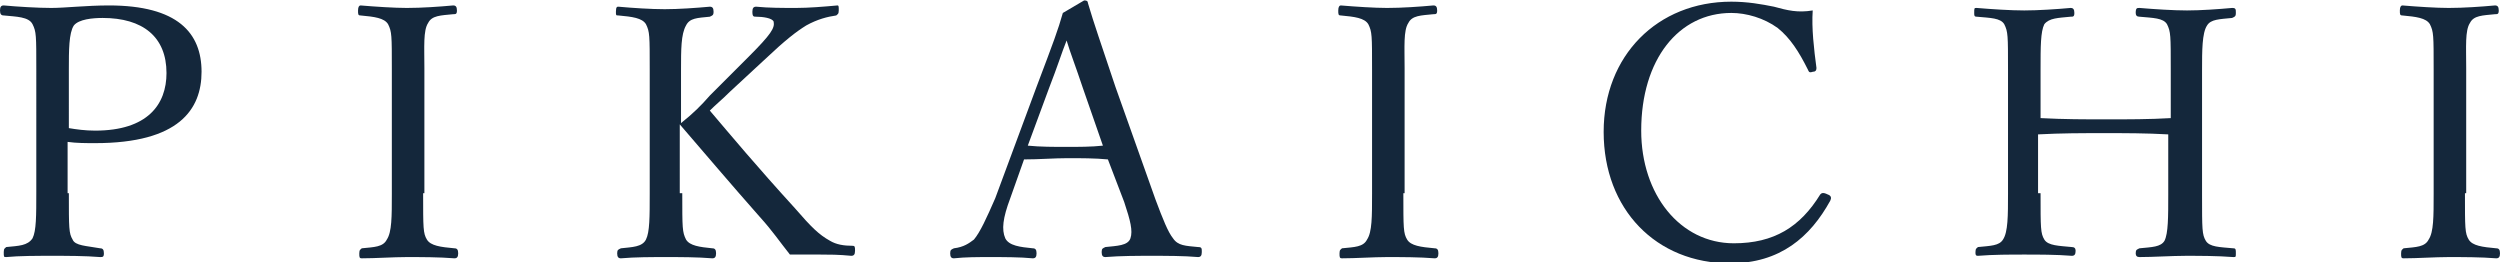 <!-- Generator: Adobe Illustrator 23.1.0, SVG Export Plug-In  -->
<svg version="1.1" xmlns="http://www.w3.org/2000/svg" xmlns:xlink="http://www.w3.org/1999/xlink" x="0px" y="0px" width="200px"
	 height="21px" viewBox="0 0 199.7 20.9" style="enable-background:new 0 0 199.7 20.9;" xml:space="preserve">
<style type="text/css">
	.st0{fill:#14273B;}
</style>
<defs>
</defs>
<g>
	<path class="st0" d="M5.5,15.4c0,2.8,0,3.2,0.3,3.7C6,19.6,6.9,19.6,8,19.8c0.2,0,0.3,0.1,0.3,0.4S8.2,20.5,8,20.5
		c-1.2-0.1-2.7-0.1-3.8-0.1c-1.2,0-2.7,0-3.7,0.1c-0.2,0-0.2,0-0.2-0.4c0-0.3,0.1-0.3,0.2-0.4c1-0.1,1.7-0.1,2.1-0.7
		c0.3-0.6,0.3-1.8,0.3-3.7V5.5c0-2.7,0-3-0.3-3.6C2.3,1.3,1.3,1.3,0.3,1.2C0.1,1.2,0,1.1,0,0.8c0-0.3,0.1-0.4,0.3-0.4
		C1.4,0.5,3,0.6,4.1,0.6c1.1,0,2.8-0.2,4.6-0.2c5.5,0,7.4,2.2,7.4,5.3c0,3-1.8,5.7-8.5,5.7c-0.7,0-1.5,0-2.2-0.1V15.4z M5.5,10.2
		c0.6,0.1,1.3,0.2,2.1,0.2c4.2,0,5.7-2.1,5.7-4.6c0-2.9-1.9-4.4-5.1-4.4c-0.8,0-1.9,0.1-2.3,0.6c-0.4,0.6-0.4,2-0.4,3.5V10.2z"/>
	<path class="st0" d="M33.8,15.4c0,2.8,0,3.2,0.3,3.7c0.3,0.5,1.1,0.6,2.2,0.7c0.2,0,0.3,0.1,0.3,0.4s-0.1,0.4-0.3,0.4
		c-1.2-0.1-2.7-0.1-3.8-0.1c-1.1,0-2.5,0.1-3.6,0.1c-0.2,0-0.2-0.1-0.2-0.4s0.1-0.3,0.2-0.4c1-0.1,1.7-0.1,2-0.7
		c0.4-0.6,0.4-1.8,0.4-3.7V5.5c0-2.7,0-3-0.3-3.6c-0.3-0.5-1.1-0.6-2.2-0.7c-0.2,0-0.2-0.1-0.2-0.4c0-0.3,0.1-0.4,0.2-0.4
		c1.2,0.1,2.7,0.2,3.7,0.2c1.2,0,2.6-0.1,3.7-0.2c0.2,0,0.3,0.1,0.3,0.4c0,0.3-0.1,0.3-0.3,0.3c-1,0.1-1.7,0.1-2,0.7
		c-0.4,0.6-0.3,1.9-0.3,3.6V15.4z"/>
	<path class="st0" d="M54.5,15.4c0,2.8,0,3.1,0.3,3.7c0.3,0.5,1.1,0.6,2.1,0.7c0.2,0,0.3,0.1,0.3,0.4s-0.1,0.4-0.3,0.4
		c-1.2-0.1-2.6-0.1-3.7-0.1s-2.5,0-3.6,0.1c-0.2,0-0.3-0.1-0.3-0.4s0.1-0.3,0.3-0.4c0.9-0.1,1.7-0.1,2-0.7c0.3-0.6,0.3-1.8,0.3-3.7
		V5.5c0-2.7,0-3-0.3-3.6c-0.3-0.5-1.1-0.6-2.2-0.7c-0.2,0-0.2,0-0.2-0.3c0-0.4,0.1-0.4,0.2-0.4c1.1,0.1,2.6,0.2,3.7,0.2
		s2.5-0.1,3.6-0.2c0.2,0,0.3,0.1,0.3,0.4c0,0.3-0.1,0.3-0.3,0.4c-1,0.1-1.6,0.1-1.9,0.7c-0.4,0.7-0.4,1.9-0.4,3.6v4.2
		C55.4,9,56,8.4,56.7,7.6l3.1-3.1c1.8-1.8,2.1-2.3,2-2.8c-0.1-0.3-0.9-0.4-1.4-0.4c-0.2,0-0.3,0-0.3-0.4c0-0.3,0.1-0.4,0.3-0.4
		c1,0.1,2.1,0.1,3.2,0.1c1,0,2.2-0.1,3.3-0.2C67,0.4,67,0.5,67,0.8c0,0.3-0.1,0.3-0.2,0.4c-0.7,0.1-1.5,0.3-2.4,0.8
		c-0.8,0.5-1.6,1.1-3.4,2.8l-2.7,2.5c-0.6,0.6-1.1,1-1.6,1.5c1.7,2,3.7,4.4,6.8,7.8c1.3,1.5,1.9,2.1,2.8,2.6
		c0.5,0.3,1.1,0.4,1.8,0.4c0.2,0,0.2,0.1,0.2,0.4s-0.1,0.4-0.3,0.4c-1-0.1-1.8-0.1-2.5-0.1c-0.8,0-1.5,0-2.4,0c-0.8-1-1.4-1.9-2.4-3
		c-2.3-2.6-4.5-5.2-6.4-7.4V15.4z"/>
	<path class="st0" d="M88.5,12.7c-1-0.1-2.2-0.1-3.2-0.1c-1.1,0-2.3,0.1-3.5,0.1l-1.1,3.1c-0.6,1.6-0.7,2.5-0.4,3.2
		c0.3,0.6,1.2,0.7,2.2,0.8c0.2,0,0.3,0.1,0.3,0.4c0,0.3-0.1,0.4-0.3,0.4c-1-0.1-2.4-0.1-3.4-0.1c-1,0-2,0-2.9,0.1
		c-0.2,0-0.3-0.1-0.3-0.4c0-0.3,0.1-0.3,0.3-0.4c0.8-0.1,1.2-0.4,1.6-0.7c0.5-0.6,1-1.7,1.7-3.3l3.3-8.9c1.4-3.7,1.7-4.5,2.1-5.9
		L86.6,0c0.1,0,0.3,0,0.3,0.2c0.5,1.7,1,3.1,2.2,6.7l3.2,9c0.6,1.6,1,2.6,1.4,3.1c0.4,0.6,1,0.6,2,0.7c0.3,0,0.3,0.1,0.3,0.4
		c0,0.3-0.1,0.4-0.3,0.4c-1.1-0.1-2.6-0.1-3.7-0.1c-1.1,0-2.5,0-3.7,0.1c-0.2,0-0.3-0.1-0.3-0.4c0-0.3,0.1-0.3,0.3-0.4
		c0.9-0.1,1.8-0.1,2-0.7c0.2-0.6,0-1.4-0.5-2.9L88.5,12.7z M86.5,7c-0.6-1.8-1-2.8-1.3-3.8c-0.4,1-0.7,2-1.4,3.8l-1.7,4.6
		c1,0.1,2.1,0.1,3.1,0.1c0.9,0,2,0,2.9-0.1L86.5,7z"/>
	<path class="st0" d="M112.1,15.4c0,2.8,0,3.2,0.3,3.7c0.3,0.5,1.1,0.6,2.2,0.7c0.2,0,0.3,0.1,0.3,0.4s-0.1,0.4-0.3,0.4
		c-1.2-0.1-2.7-0.1-3.8-0.1c-1.1,0-2.5,0.1-3.6,0.1c-0.2,0-0.2-0.1-0.2-0.4s0.1-0.3,0.2-0.4c1-0.1,1.7-0.1,2-0.7
		c0.4-0.6,0.4-1.8,0.4-3.7V5.5c0-2.7,0-3-0.3-3.6c-0.3-0.5-1.1-0.6-2.2-0.7c-0.2,0-0.2-0.1-0.2-0.4c0-0.3,0.1-0.4,0.2-0.4
		c1.2,0.1,2.7,0.2,3.7,0.2c1.2,0,2.6-0.1,3.7-0.2c0.2,0,0.3,0.1,0.3,0.4c0,0.3-0.1,0.3-0.3,0.3c-1,0.1-1.7,0.1-2,0.7
		c-0.4,0.6-0.3,1.9-0.3,3.6V15.4z"/>
	<path class="st0" d="M145.1,5.4c0,0.2-0.1,0.3-0.3,0.3c-0.3,0.1-0.3,0-0.4-0.2C143.7,4.1,143,3,142,2.2c-1.1-0.8-2.5-1.2-3.7-1.2
		c-4.2,0-7.2,3.7-7.2,9.4c0,5.1,3.1,9,7.4,9c3.2,0,5.3-1.3,6.9-3.9c0.1-0.1,0.2-0.2,0.6,0c0.3,0.1,0.3,0.3,0.2,0.5c-1.6,2.9-4,5-8,5
		c-5.9,0-10.1-4.3-10.1-10.5c0-6.1,4.3-10.4,10.2-10.4c1.3,0,2.4,0.2,3.4,0.4c1.1,0.3,1.9,0.5,3.1,0.3
		C144.7,2.2,144.9,3.9,145.1,5.4z"/>
	<path class="st0" d="M163,15.4c0,2.8,0,3.2,0.3,3.7c0.3,0.5,1.2,0.5,2.2,0.6c0.2,0,0.3,0.1,0.3,0.3c0,0.3-0.1,0.4-0.3,0.4
		c-1.2-0.1-2.7-0.1-3.8-0.1c-1.1,0-2.5,0-3.7,0.1c-0.2,0-0.2-0.1-0.2-0.3c0-0.3,0.1-0.3,0.2-0.4c1-0.1,1.7-0.1,2-0.6
		c0.4-0.6,0.4-1.9,0.4-3.7V5.5c0-2.7,0-3-0.3-3.6c-0.3-0.5-1.1-0.5-2.2-0.6c-0.2,0-0.2-0.1-0.2-0.3c0-0.4,0-0.4,0.2-0.4
		c1.2,0.1,2.7,0.2,3.8,0.2c1.1,0,2.6-0.1,3.7-0.2c0.2,0,0.3,0.1,0.3,0.4c0,0.3-0.1,0.3-0.3,0.3c-1,0.1-1.7,0.1-2.1,0.6
		C163,2.5,163,3.7,163,5.5v3.9c1.9,0.1,3.5,0.1,5.3,0.1c1.7,0,3.4,0,5.1-0.1V5.5c0-2.7,0-3-0.3-3.6c-0.3-0.5-1.1-0.5-2.2-0.6
		c-0.2,0-0.3-0.1-0.3-0.3c0-0.4,0.1-0.4,0.3-0.4c1.2,0.1,2.7,0.2,3.8,0.2c1.1,0,2.5-0.1,3.6-0.2c0.3,0,0.3,0.1,0.3,0.4
		c0,0.3-0.1,0.3-0.3,0.4c-1,0.1-1.7,0.1-2,0.6c-0.4,0.6-0.4,2-0.4,3.6v9.9c0,2.8,0,3.2,0.3,3.7c0.3,0.5,1.1,0.5,2.2,0.6
		c0.2,0,0.2,0.1,0.2,0.4c0,0.3,0,0.3-0.2,0.3c-1.3-0.1-2.7-0.1-3.8-0.1c-1.1,0-2.6,0.1-3.7,0.1c-0.2,0-0.3-0.1-0.3-0.3
		c0-0.3,0.1-0.3,0.3-0.4c1-0.1,1.7-0.1,2-0.6c0.3-0.6,0.3-1.9,0.3-3.7v-4.8c-1.8-0.1-3.4-0.1-5.1-0.1c-1.8,0-3.4,0-5.3,0.1V15.4z"/>
	<path class="st0" d="M196.9,15.4c0,2.8,0,3.2,0.3,3.7c0.3,0.5,1.1,0.6,2.2,0.7c0.2,0,0.3,0.1,0.3,0.4s-0.1,0.4-0.3,0.4
		c-1.2-0.1-2.7-0.1-3.8-0.1c-1.1,0-2.5,0.1-3.6,0.1c-0.2,0-0.2-0.1-0.2-0.4s0.1-0.3,0.2-0.4c1-0.1,1.7-0.1,2-0.7
		c0.4-0.6,0.4-1.8,0.4-3.7V5.5c0-2.7,0-3-0.3-3.6c-0.3-0.5-1.1-0.6-2.2-0.7c-0.2,0-0.2-0.1-0.2-0.4c0-0.3,0.1-0.4,0.2-0.4
		c1.2,0.1,2.7,0.2,3.7,0.2c1.2,0,2.6-0.1,3.7-0.2c0.2,0,0.3,0.1,0.3,0.4c0,0.3-0.1,0.3-0.3,0.3c-1,0.1-1.7,0.1-2,0.7
		c-0.4,0.6-0.3,1.9-0.3,3.6V15.4z"/>
</g>
</svg>
